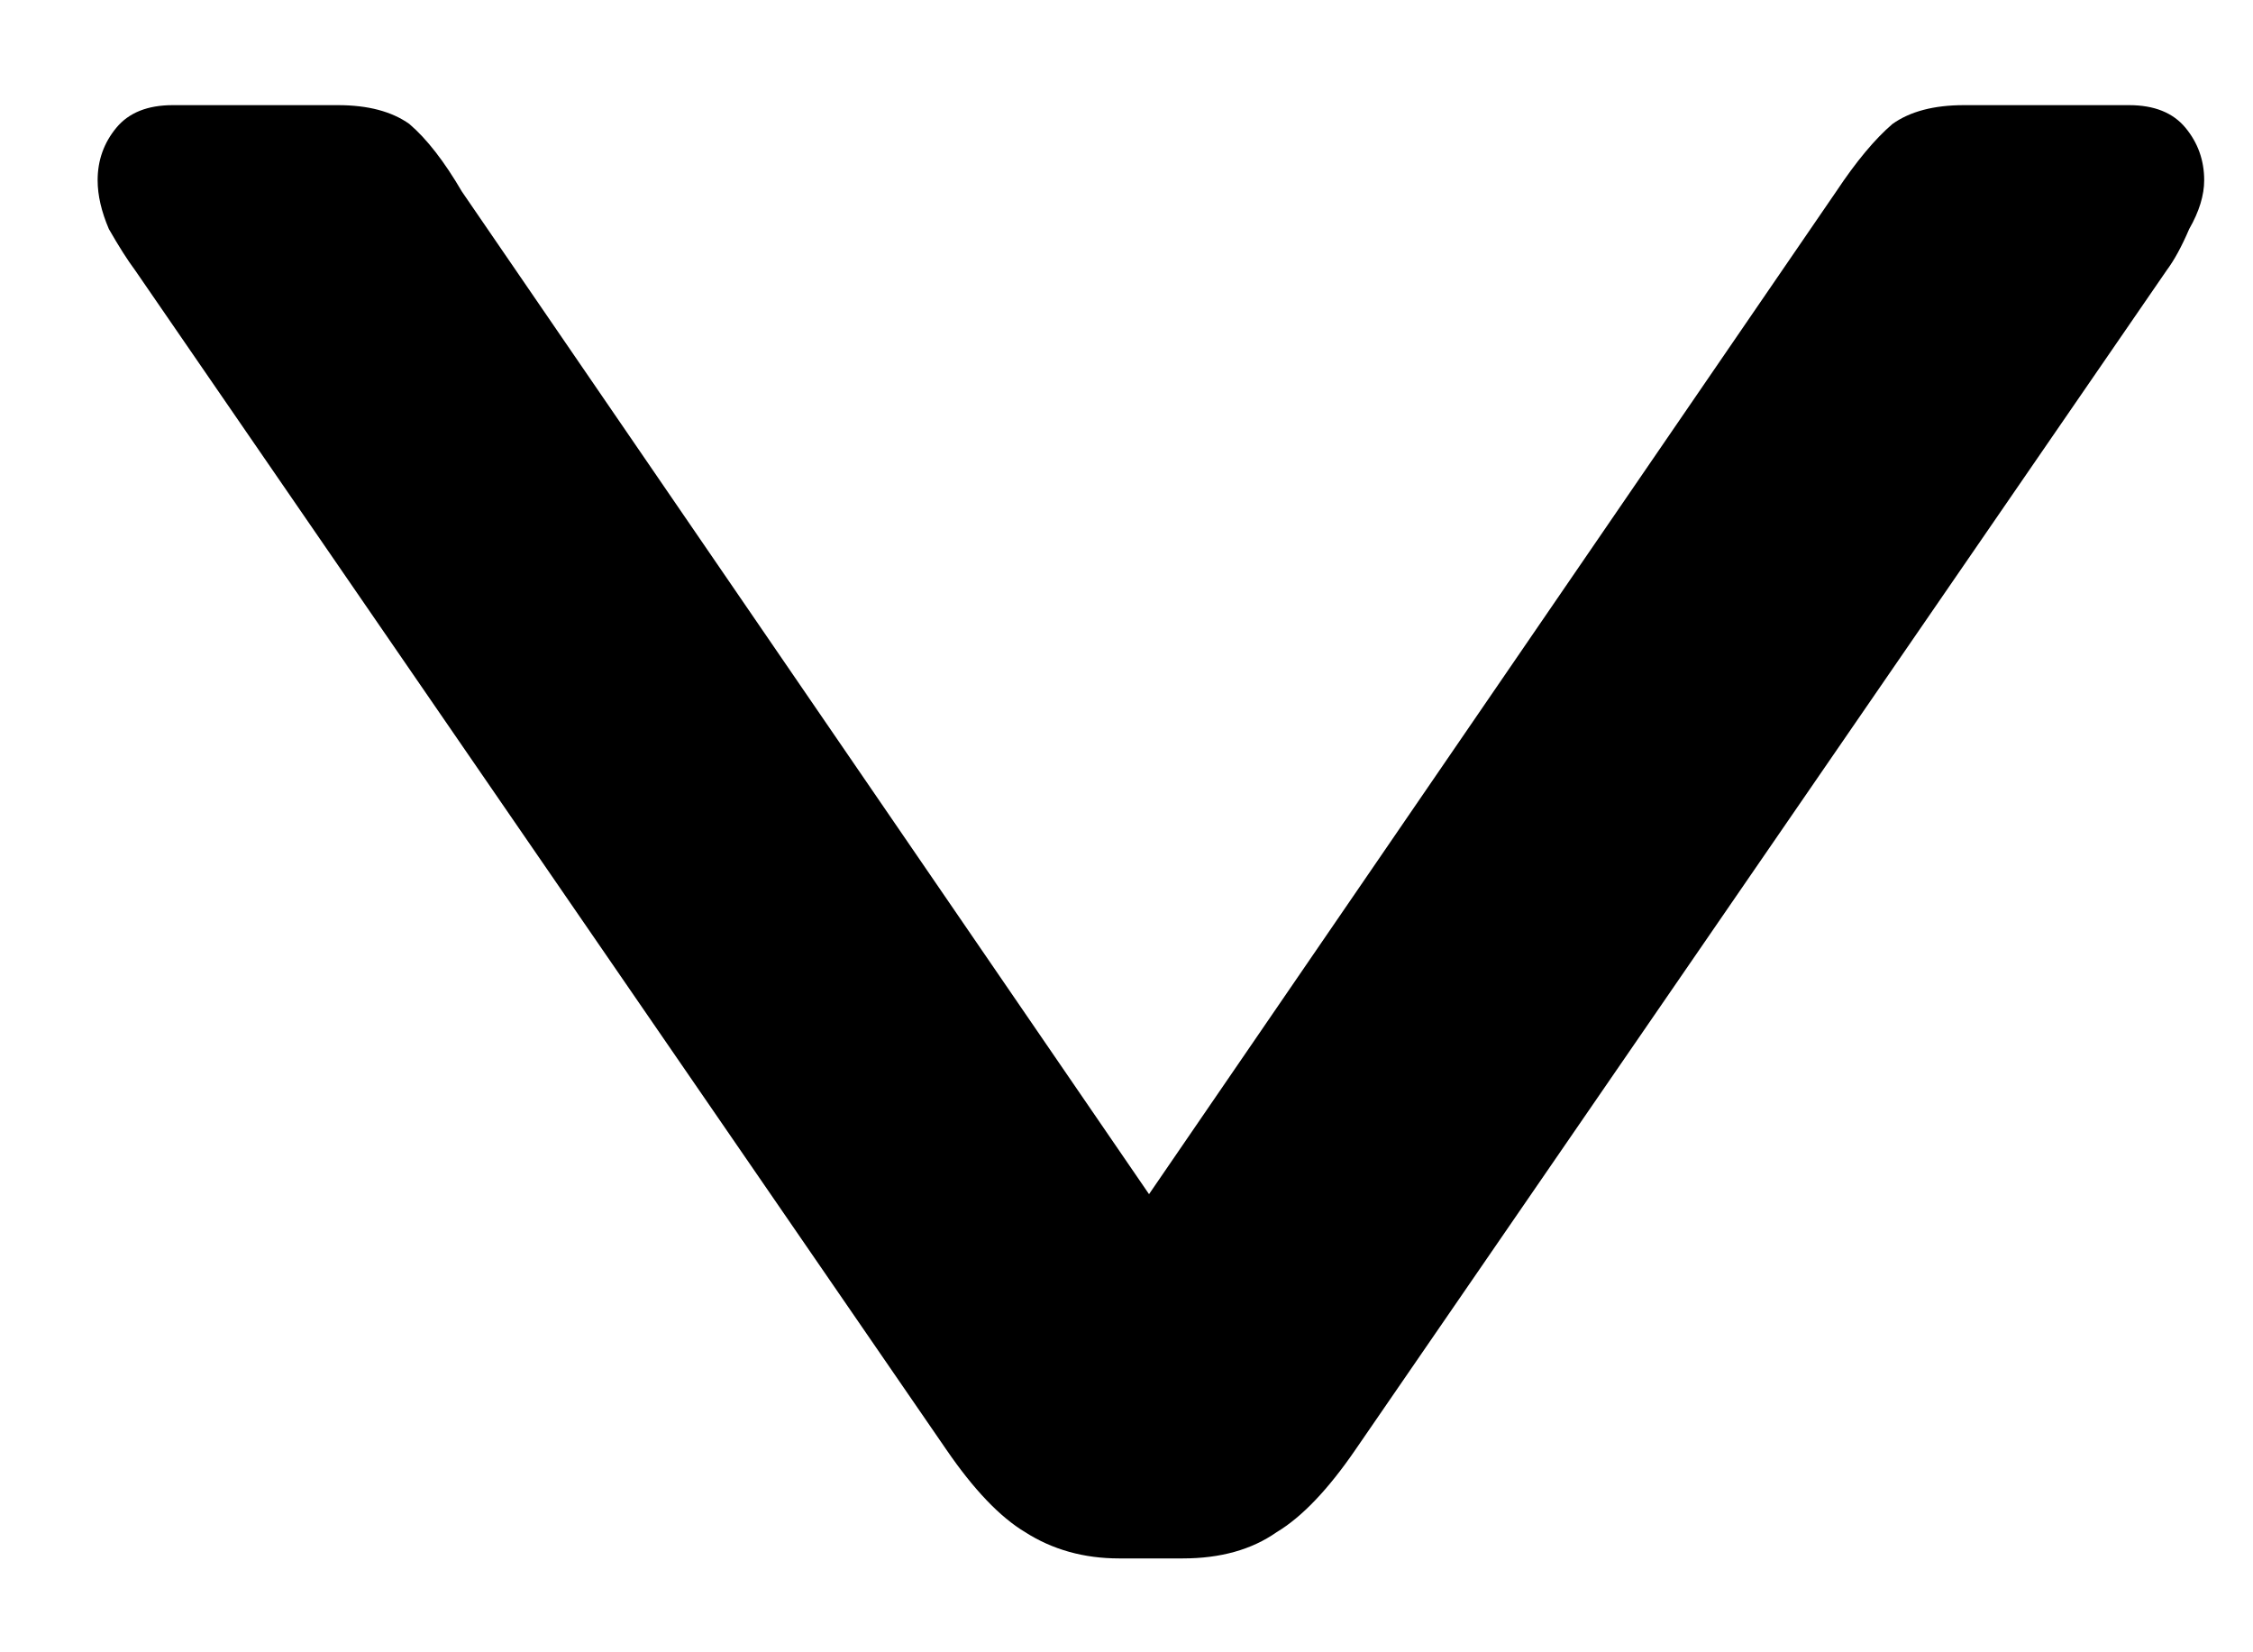<svg width="15" height="11" viewBox="0 0 15 11" fill="none" xmlns="http://www.w3.org/2000/svg">
<path d="M0.65 1.2C0.65 1.067 0.692 0.95 0.775 0.85C0.858 0.75 0.983 0.7 1.15 0.7H2.25C2.45 0.7 2.608 0.742 2.725 0.825C2.842 0.925 2.958 1.075 3.075 1.275L7.65 7.95L12.225 1.275C12.358 1.075 12.483 0.925 12.6 0.825C12.717 0.742 12.875 0.7 13.075 0.7H14.175C14.342 0.7 14.467 0.75 14.55 0.85C14.633 0.95 14.675 1.067 14.675 1.2C14.675 1.3 14.642 1.408 14.575 1.525C14.525 1.642 14.475 1.733 14.425 1.8L9.025 9.65C8.842 9.917 8.667 10.1 8.5 10.2C8.333 10.317 8.125 10.375 7.875 10.375H7.45C7.217 10.375 7.008 10.317 6.825 10.2C6.658 10.1 6.483 9.917 6.3 9.65L0.9 1.8C0.85 1.733 0.792 1.642 0.725 1.525C0.675 1.408 0.65 1.3 0.65 1.2Z" fill="black"/>
</svg>
